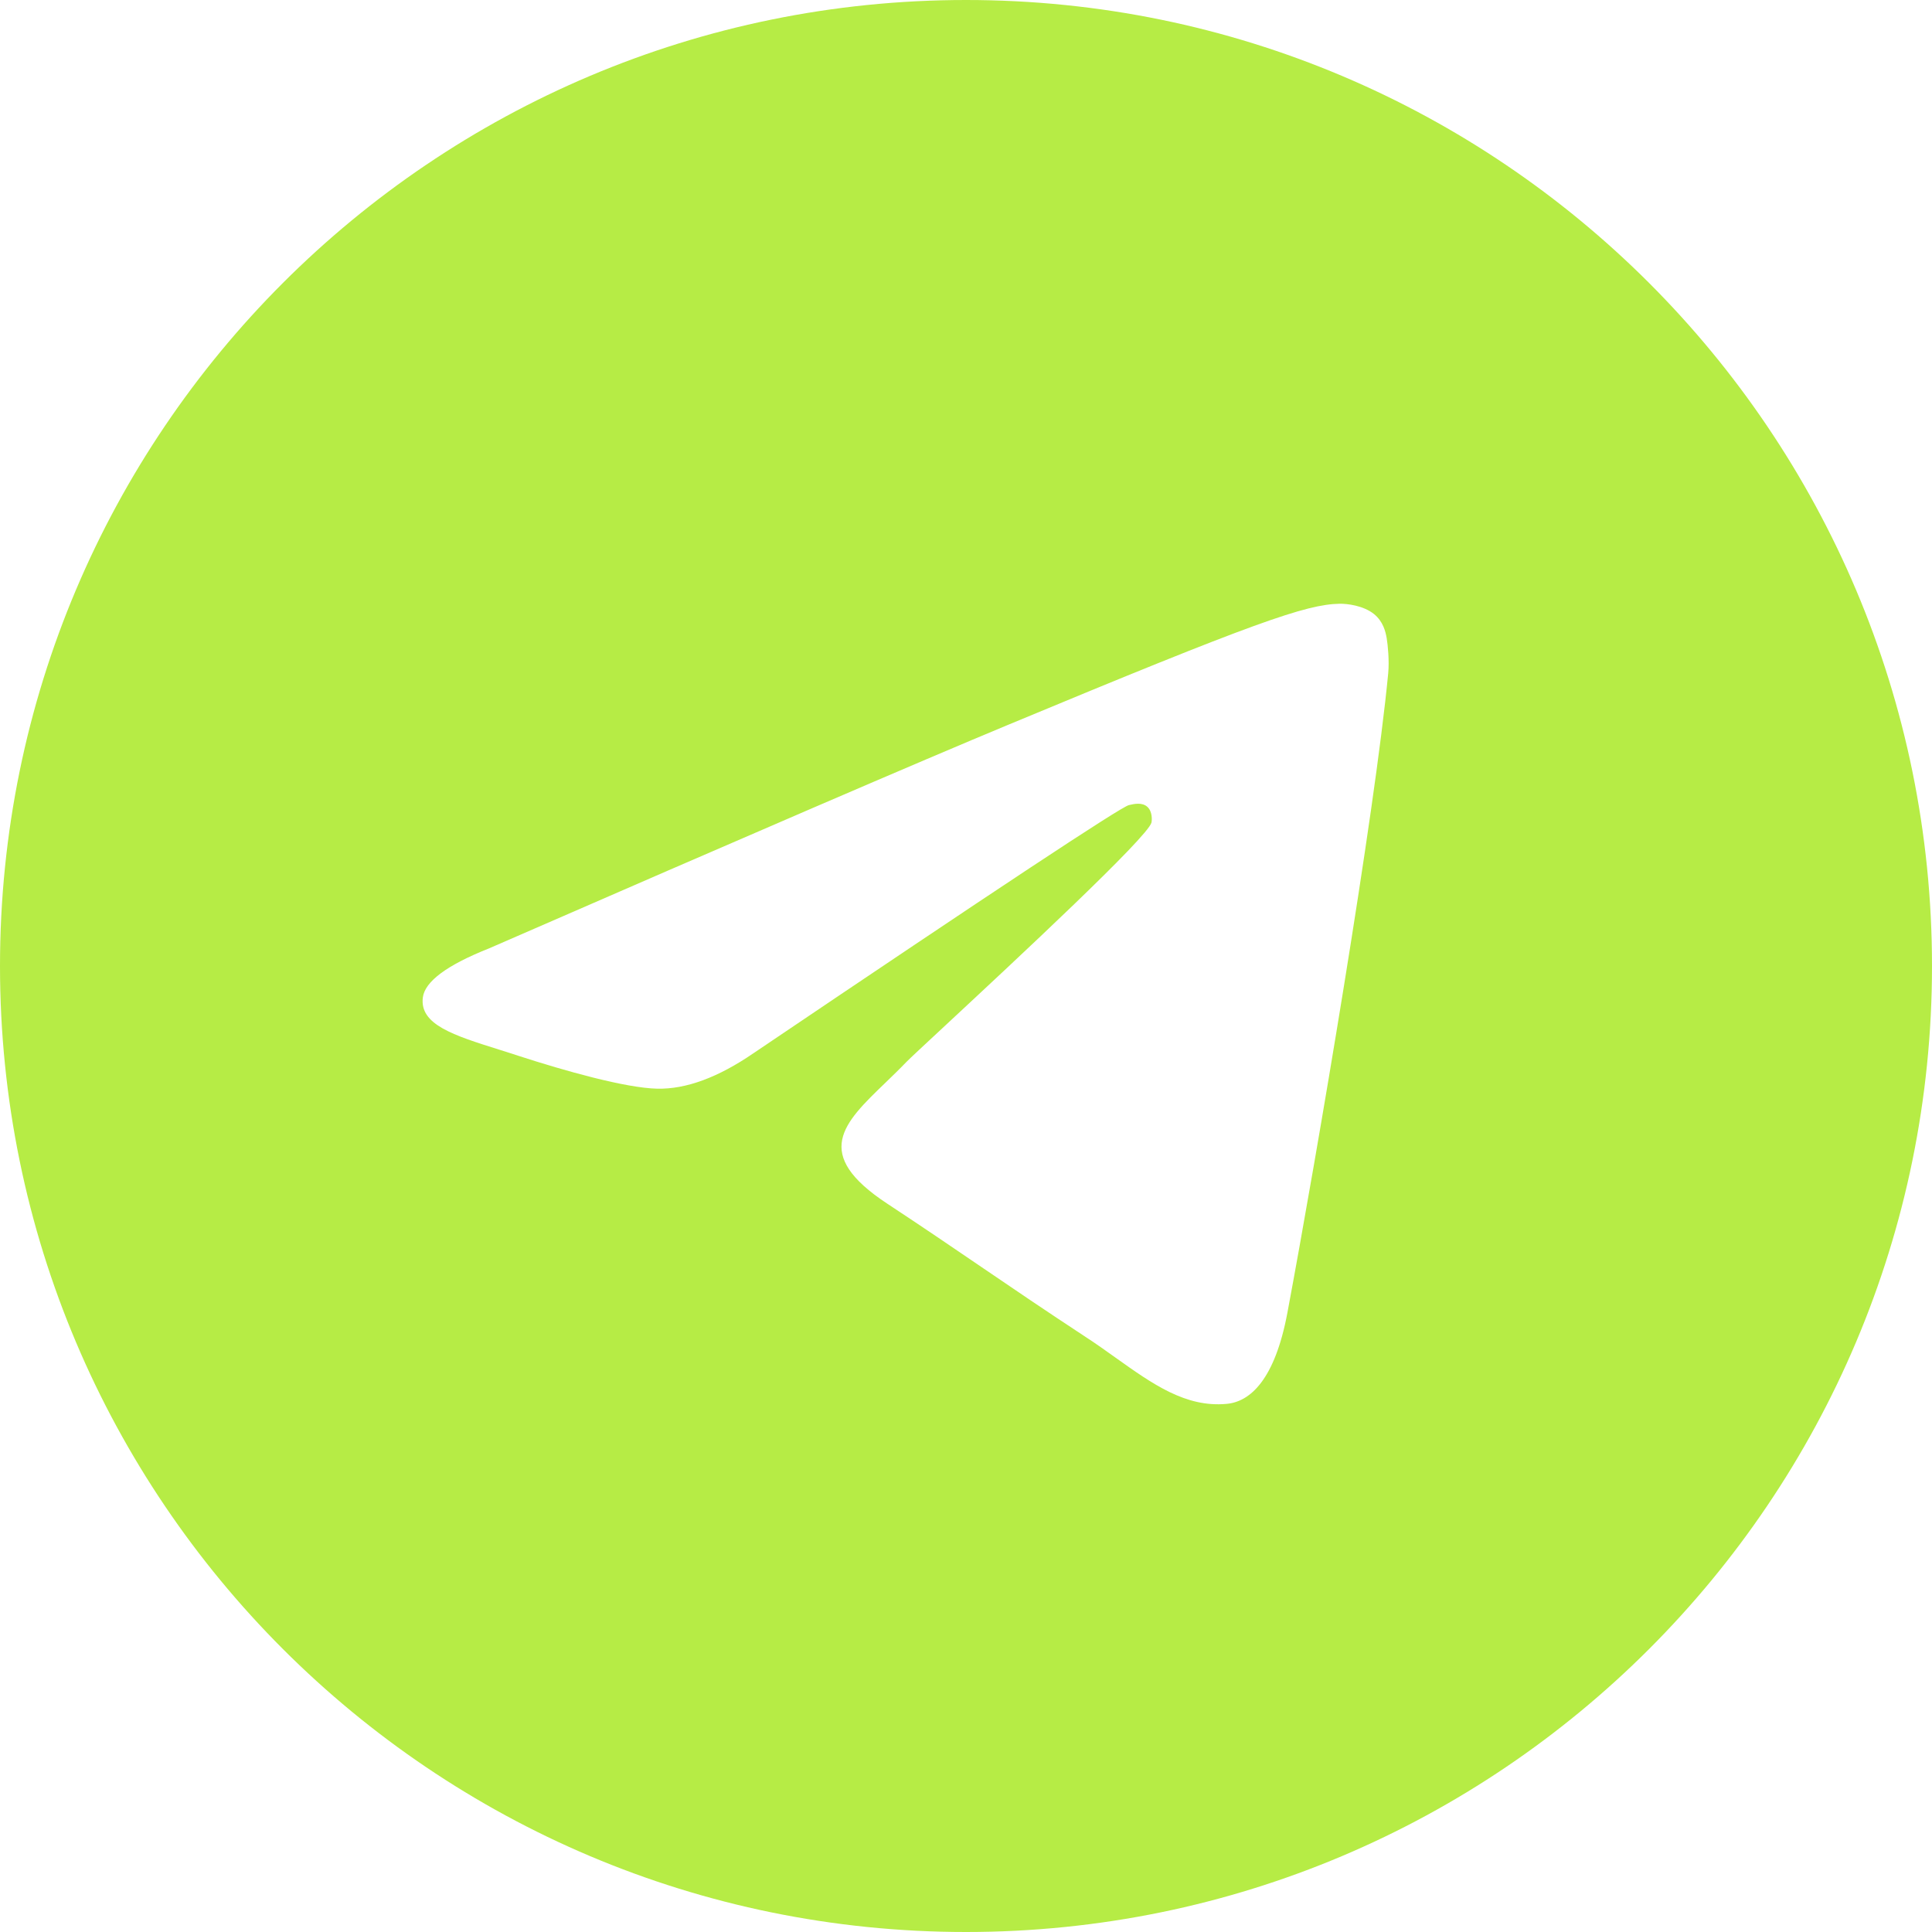 <?xml version="1.0" encoding="UTF-8"?> <svg xmlns="http://www.w3.org/2000/svg" width="28" height="28" viewBox="0 0 28 28" fill="none"> <path fill-rule="evenodd" clip-rule="evenodd" d="M14 28C6.268 28 0 21.732 0 14C0 6.268 6.268 0 14 0C21.732 0 28 6.268 28 14C28 21.732 21.732 28 14 28ZM14.605 10.507C13.351 11.028 10.845 12.107 7.087 13.745C6.477 13.987 6.157 14.225 6.128 14.457C6.079 14.849 6.571 15.004 7.24 15.214C7.331 15.243 7.425 15.272 7.521 15.304C8.18 15.518 9.065 15.768 9.525 15.778C9.943 15.787 10.409 15.615 10.923 15.262C14.435 12.891 16.247 11.693 16.361 11.668C16.441 11.649 16.553 11.626 16.628 11.693C16.703 11.76 16.696 11.887 16.688 11.921C16.639 12.129 14.711 13.922 13.713 14.85C13.402 15.139 13.181 15.344 13.136 15.391C13.035 15.496 12.932 15.595 12.833 15.691C12.221 16.28 11.763 16.722 12.858 17.444C13.385 17.791 13.806 18.078 14.226 18.364C14.685 18.677 15.143 18.988 15.735 19.377C15.886 19.475 16.03 19.578 16.17 19.678C16.705 20.059 17.184 20.401 17.777 20.346C18.122 20.315 18.477 19.991 18.658 19.025C19.085 16.742 19.925 11.795 20.119 9.757C20.136 9.578 20.114 9.35 20.097 9.249C20.08 9.149 20.044 9.006 19.914 8.9C19.759 8.775 19.521 8.748 19.414 8.75C18.929 8.759 18.185 9.017 14.605 10.507Z" fill="#B6EC45"></path> </svg> 